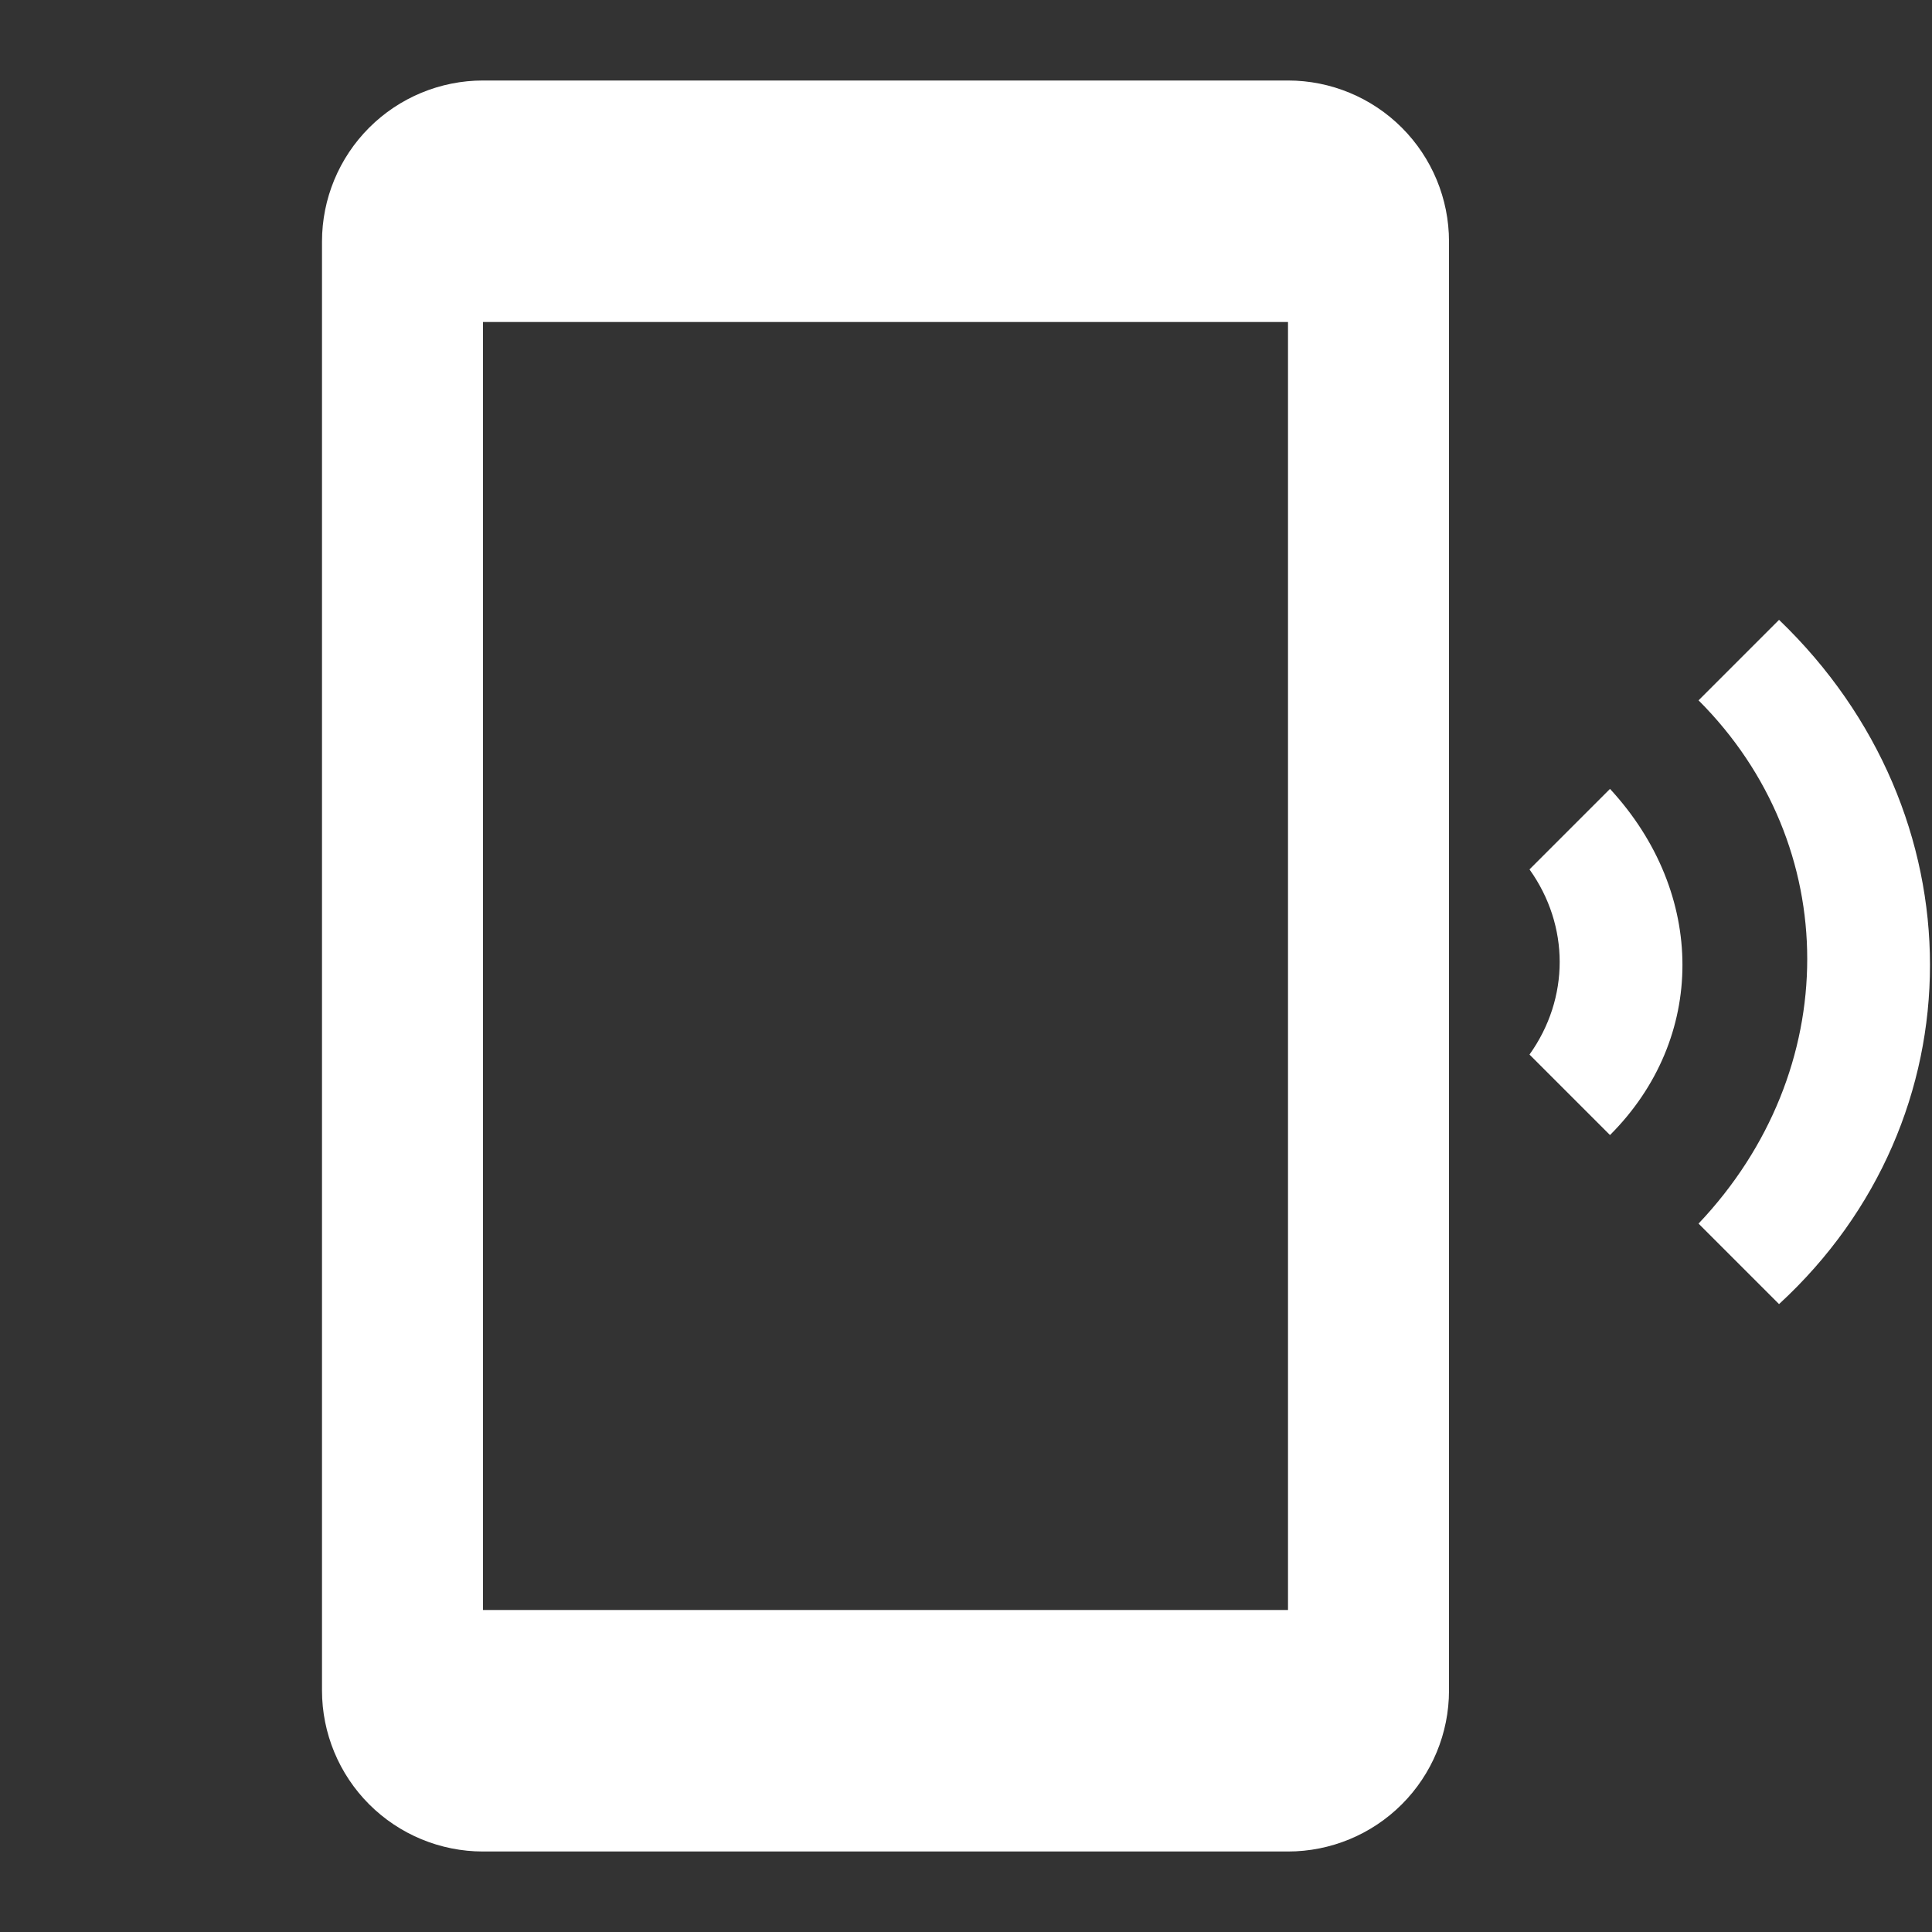 <svg width="24" height="24" viewBox="0 0 24 24" fill="none" xmlns="http://www.w3.org/2000/svg">
<rect x="0" y="0" width="24" height="24" fill="#333333" stroke="none"/>
<path d="M21.1 8.7C22.9 10.5 22.9 13.3 21.1 15.2L22.1 16.2C24.6 13.9 24.6 10.1 22.1 7.7L21.1 8.7ZM20 9.8L19 10.8C19.5 11.5 19.5 12.4 19 13.1L20 14.1C21.2 12.9 21.2 11.1 20 9.8ZM16 1H6C5.47 1 4.961 1.211 4.586 1.586C4.211 1.961 4 2.47 4 3V21C4 21.53 4.211 22.039 4.586 22.414C4.961 22.789 5.47 23 6 23H16C16.53 23 17.039 22.789 17.414 22.414C17.789 22.039 18 21.53 18 21V3C18 2.47 17.789 1.961 17.414 1.586C17.039 1.211 16.53 1 16 1ZM16 20H6V4H16V20Z" fill="white"/>
</svg>
